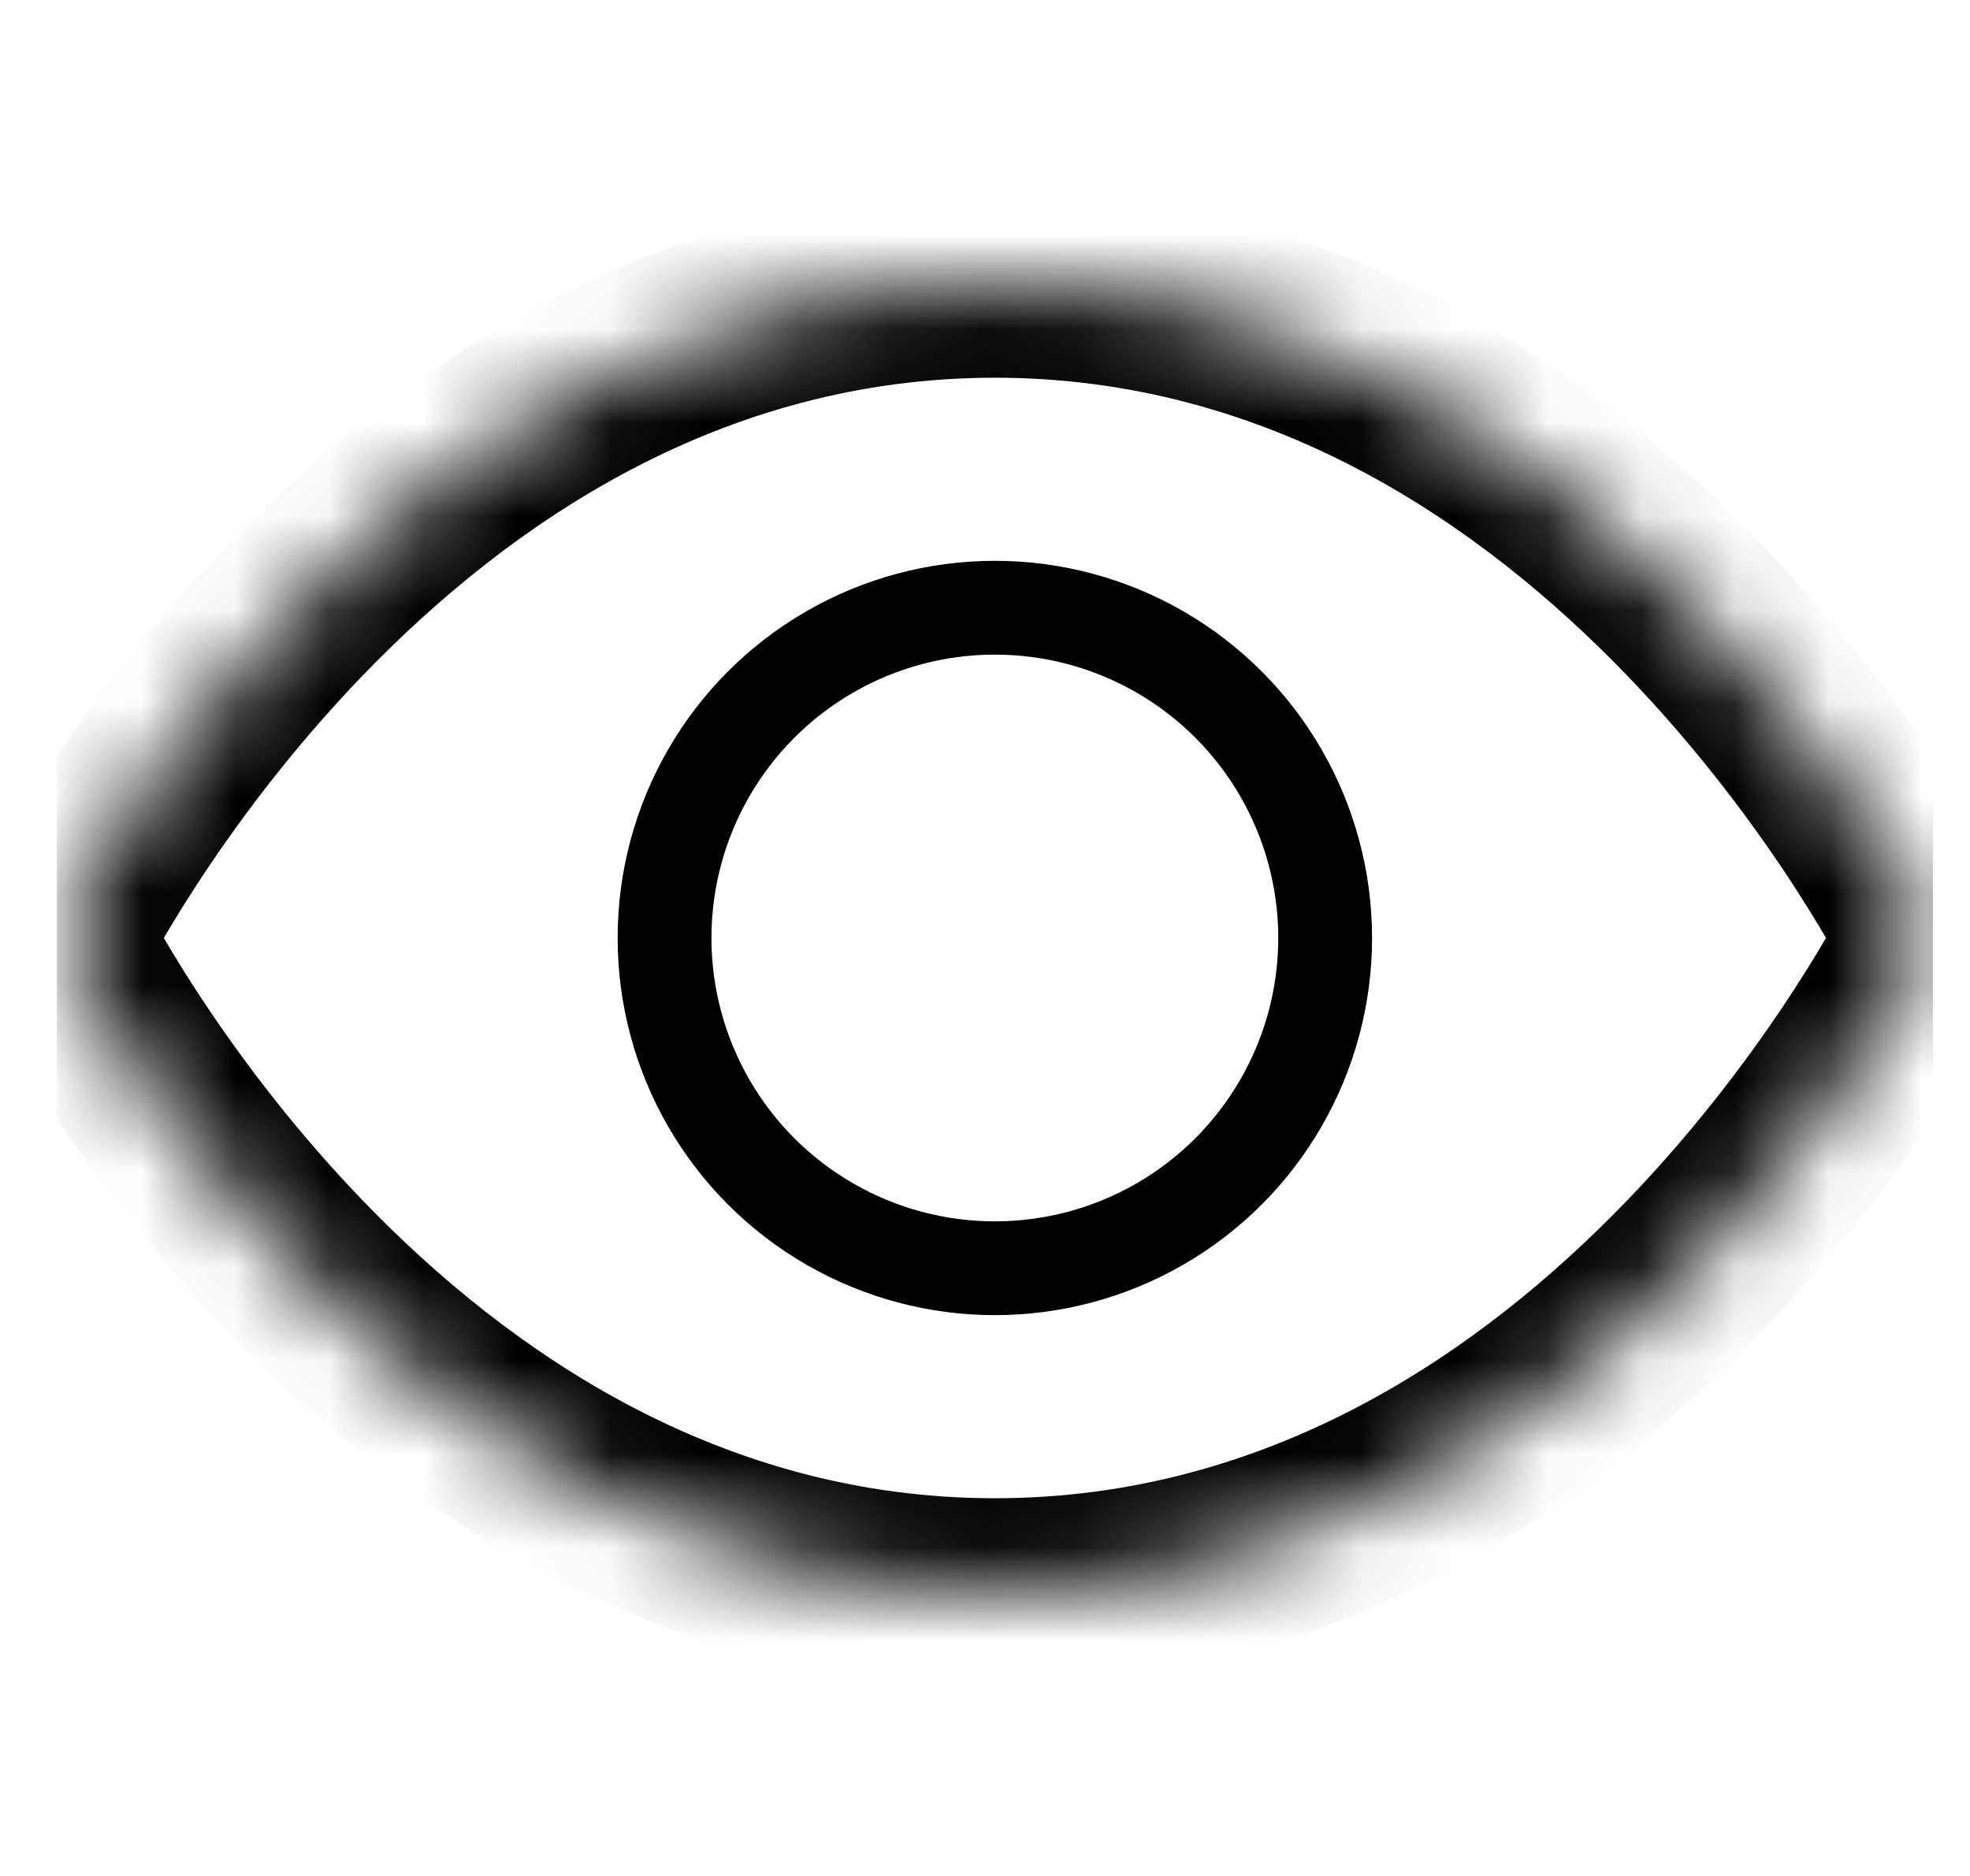 <svg width="21" height="20" viewBox="0 0 21 20" fill="none" xmlns="http://www.w3.org/2000/svg">
<g clip-path="url(#clip0_1249_11040)">
<mask id="path-1-inside-1_1249_11040" fill="white">
<path fill-rule="evenodd" clip-rule="evenodd" d="M20.606 10L20.606 10C20.606 10 17.178 3.027 10.606 3.027C4.036 3.027 0.608 9.994 0.606 10H0.605C0.605 10 4.033 16.973 10.605 16.973C17.178 16.973 20.606 10 20.606 10Z"/>
</mask>
<path d="M20.606 10L20.597 11L22.219 11.014L21.503 9.559L20.606 10ZM20.606 10L20.614 9L19.986 8.995L19.708 9.559L20.606 10ZM0.606 10V11H1.228L1.503 10.441L0.606 10ZM0.605 10V9H-1L-0.292 10.441L0.605 10ZM10.605 16.973L10.605 15.973H10.605V16.973ZM20.615 9L20.614 9L20.597 11L20.597 11L20.615 9ZM10.606 4.027C13.514 4.027 15.771 5.567 17.35 7.207C18.134 8.022 18.73 8.84 19.129 9.455C19.327 9.761 19.476 10.014 19.573 10.188C19.621 10.275 19.657 10.342 19.68 10.385C19.691 10.407 19.699 10.423 19.704 10.432C19.706 10.437 19.708 10.44 19.709 10.441C19.709 10.442 19.709 10.443 19.709 10.443C19.709 10.443 19.709 10.442 19.709 10.442C19.709 10.442 19.709 10.442 19.709 10.442C19.709 10.441 19.708 10.441 20.606 10C21.503 9.559 21.503 9.558 21.503 9.558C21.503 9.558 21.503 9.558 21.502 9.557C21.502 9.557 21.502 9.556 21.501 9.555C21.5 9.553 21.499 9.551 21.498 9.548C21.495 9.543 21.492 9.536 21.488 9.528C21.479 9.511 21.467 9.488 21.452 9.458C21.421 9.399 21.377 9.316 21.319 9.213C21.203 9.005 21.032 8.714 20.806 8.366C20.357 7.673 19.685 6.748 18.791 5.82C17.013 3.974 14.27 2.027 10.606 2.027V4.027ZM1.503 10.441C1.483 10.482 2.287 8.842 3.863 7.205C5.443 5.566 7.699 4.027 10.606 4.027V2.027C6.943 2.027 4.201 3.972 2.423 5.818C0.643 7.666 -0.269 9.512 -0.292 9.559L1.503 10.441ZM0.605 11H0.606V9H0.605V11ZM10.605 15.973C7.697 15.973 5.44 14.433 3.861 12.793C3.077 11.978 2.481 11.16 2.083 10.545C1.884 10.239 1.736 9.986 1.639 9.812C1.59 9.725 1.554 9.658 1.532 9.615C1.52 9.593 1.512 9.577 1.508 9.568C1.505 9.563 1.504 9.56 1.503 9.559C1.502 9.558 1.502 9.557 1.502 9.557C1.502 9.557 1.502 9.558 1.502 9.558C1.502 9.558 1.503 9.558 1.503 9.558C1.503 9.559 1.503 9.559 0.605 10C-0.292 10.441 -0.292 10.441 -0.292 10.442C-0.292 10.442 -0.291 10.443 -0.291 10.443C-0.291 10.444 -0.29 10.444 -0.29 10.445C-0.289 10.447 -0.288 10.449 -0.287 10.452C-0.284 10.457 -0.281 10.464 -0.276 10.472C-0.268 10.489 -0.256 10.512 -0.241 10.542C-0.21 10.601 -0.165 10.684 -0.107 10.787C0.009 10.995 0.18 11.286 0.405 11.634C0.854 12.326 1.527 13.252 2.421 14.18C4.198 16.026 6.941 17.973 10.605 17.973V15.973ZM20.606 10C19.708 9.559 19.708 9.559 19.708 9.558C19.709 9.558 19.709 9.558 19.709 9.558C19.709 9.558 19.709 9.557 19.709 9.557C19.709 9.557 19.709 9.558 19.708 9.559C19.707 9.56 19.706 9.563 19.704 9.568C19.699 9.577 19.691 9.593 19.679 9.615C19.657 9.658 19.621 9.725 19.573 9.812C19.475 9.986 19.327 10.239 19.128 10.545C18.73 11.16 18.134 11.978 17.35 12.793C15.771 14.433 13.514 15.973 10.605 15.973L10.605 17.973C14.27 17.973 17.013 16.026 18.791 14.18C19.684 13.252 20.357 12.326 20.806 11.634C21.032 11.286 21.202 10.995 21.318 10.787C21.376 10.684 21.421 10.601 21.452 10.542C21.467 10.512 21.479 10.489 21.488 10.472C21.492 10.464 21.495 10.457 21.498 10.452C21.499 10.449 21.5 10.447 21.501 10.445C21.502 10.444 21.502 10.444 21.502 10.443C21.502 10.443 21.503 10.442 21.503 10.442C21.503 10.441 21.503 10.441 20.606 10Z" fill="black" mask="url(#path-1-inside-1_1249_11040)"/>
<circle cx="10.605" cy="10" r="3.521" stroke="black"/>
</g>
<defs>
<clipPath id="clip0_1249_11040">
<rect width="20" height="20" fill="white" transform="translate(0.605)"/>
</clipPath>
</defs>
</svg>
